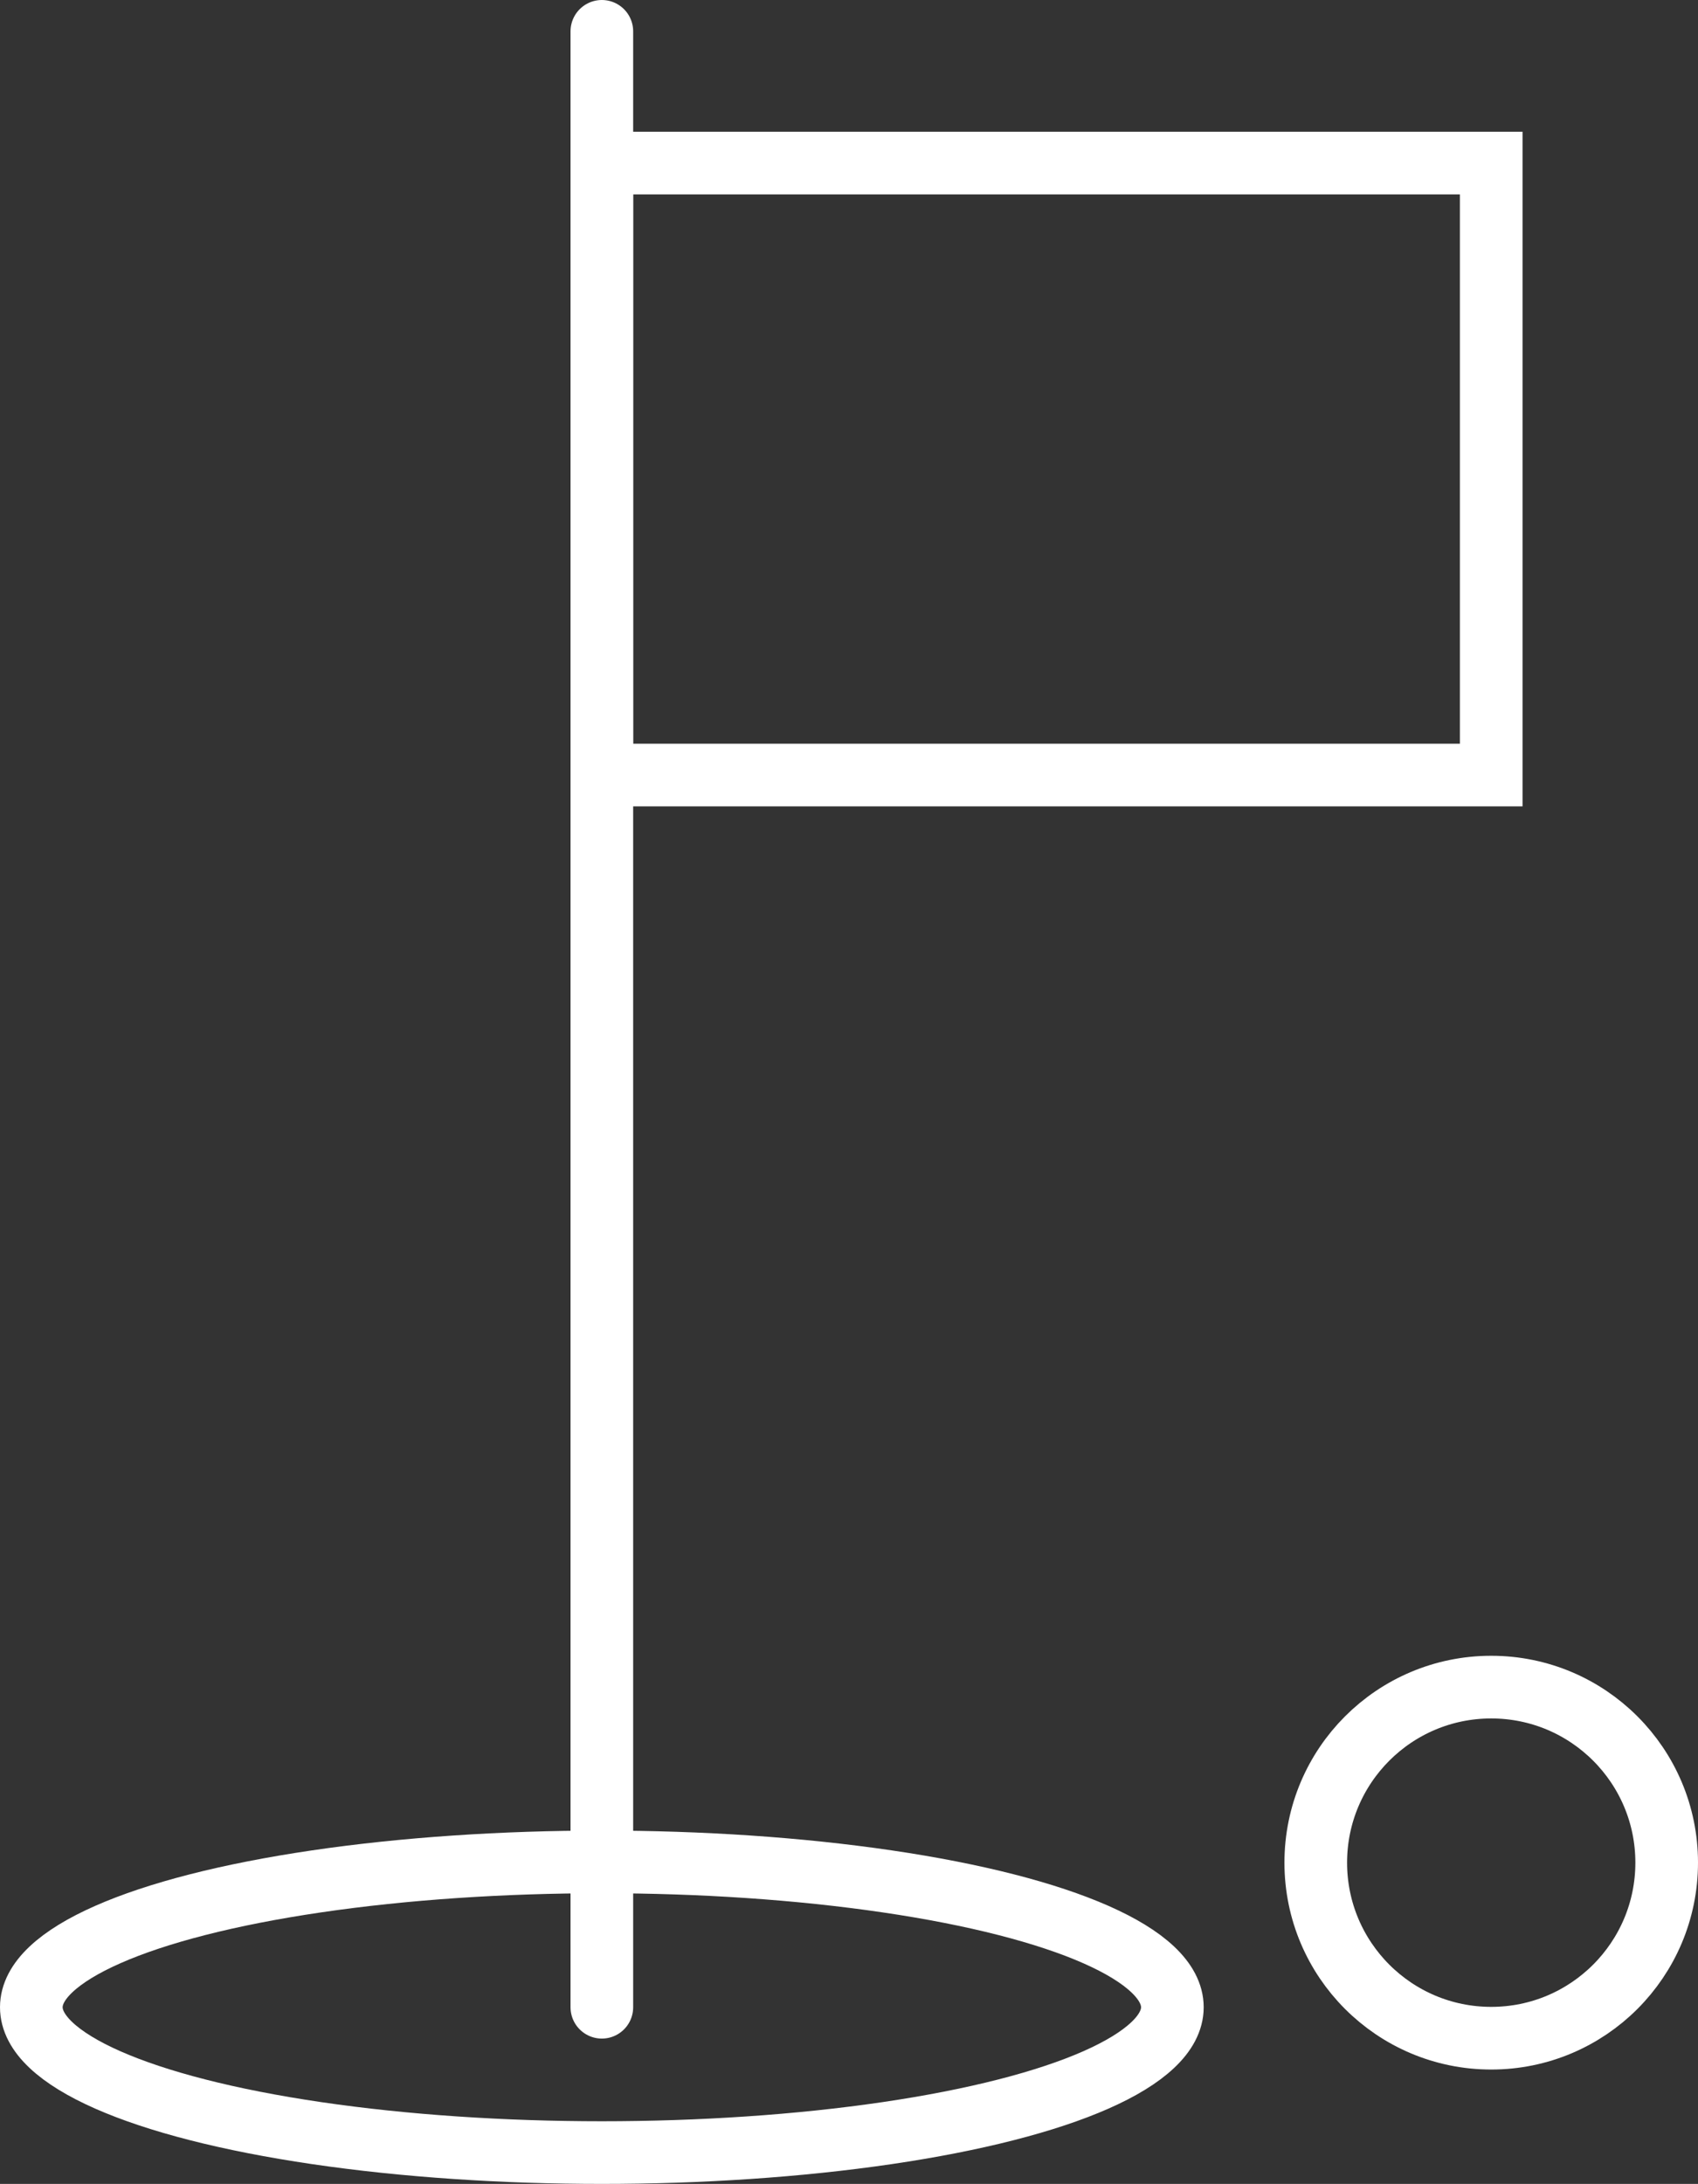 <?xml version="1.0" encoding="UTF-8"?> <svg xmlns="http://www.w3.org/2000/svg" viewBox="0 0 45 57.85"><rect x="0" y="0" width="45" height="57.85" fill="#333333" stroke="none"/><defs><style>.cls-1{fill:none;stroke:#fff;stroke-linecap:round;stroke-miterlimit:10;stroke-width:1.66px;}</style></defs><g id="Layer_2" data-name="Layer 2"><g id="COPY"><ellipse class="cls-1" cx="15.95" cy="53.17" rx="15.12" ry="3.85"></ellipse><circle class="cls-1" cx="39.52" cy="49.34" r="4.65"></circle><line class="cls-1" x1="15.95" y1="53.17" x2="15.95" y2="0.83"></line><rect class="cls-1" x="15.95" y="4.32" width="23.57" height="16.21"></rect></g></g></svg> 